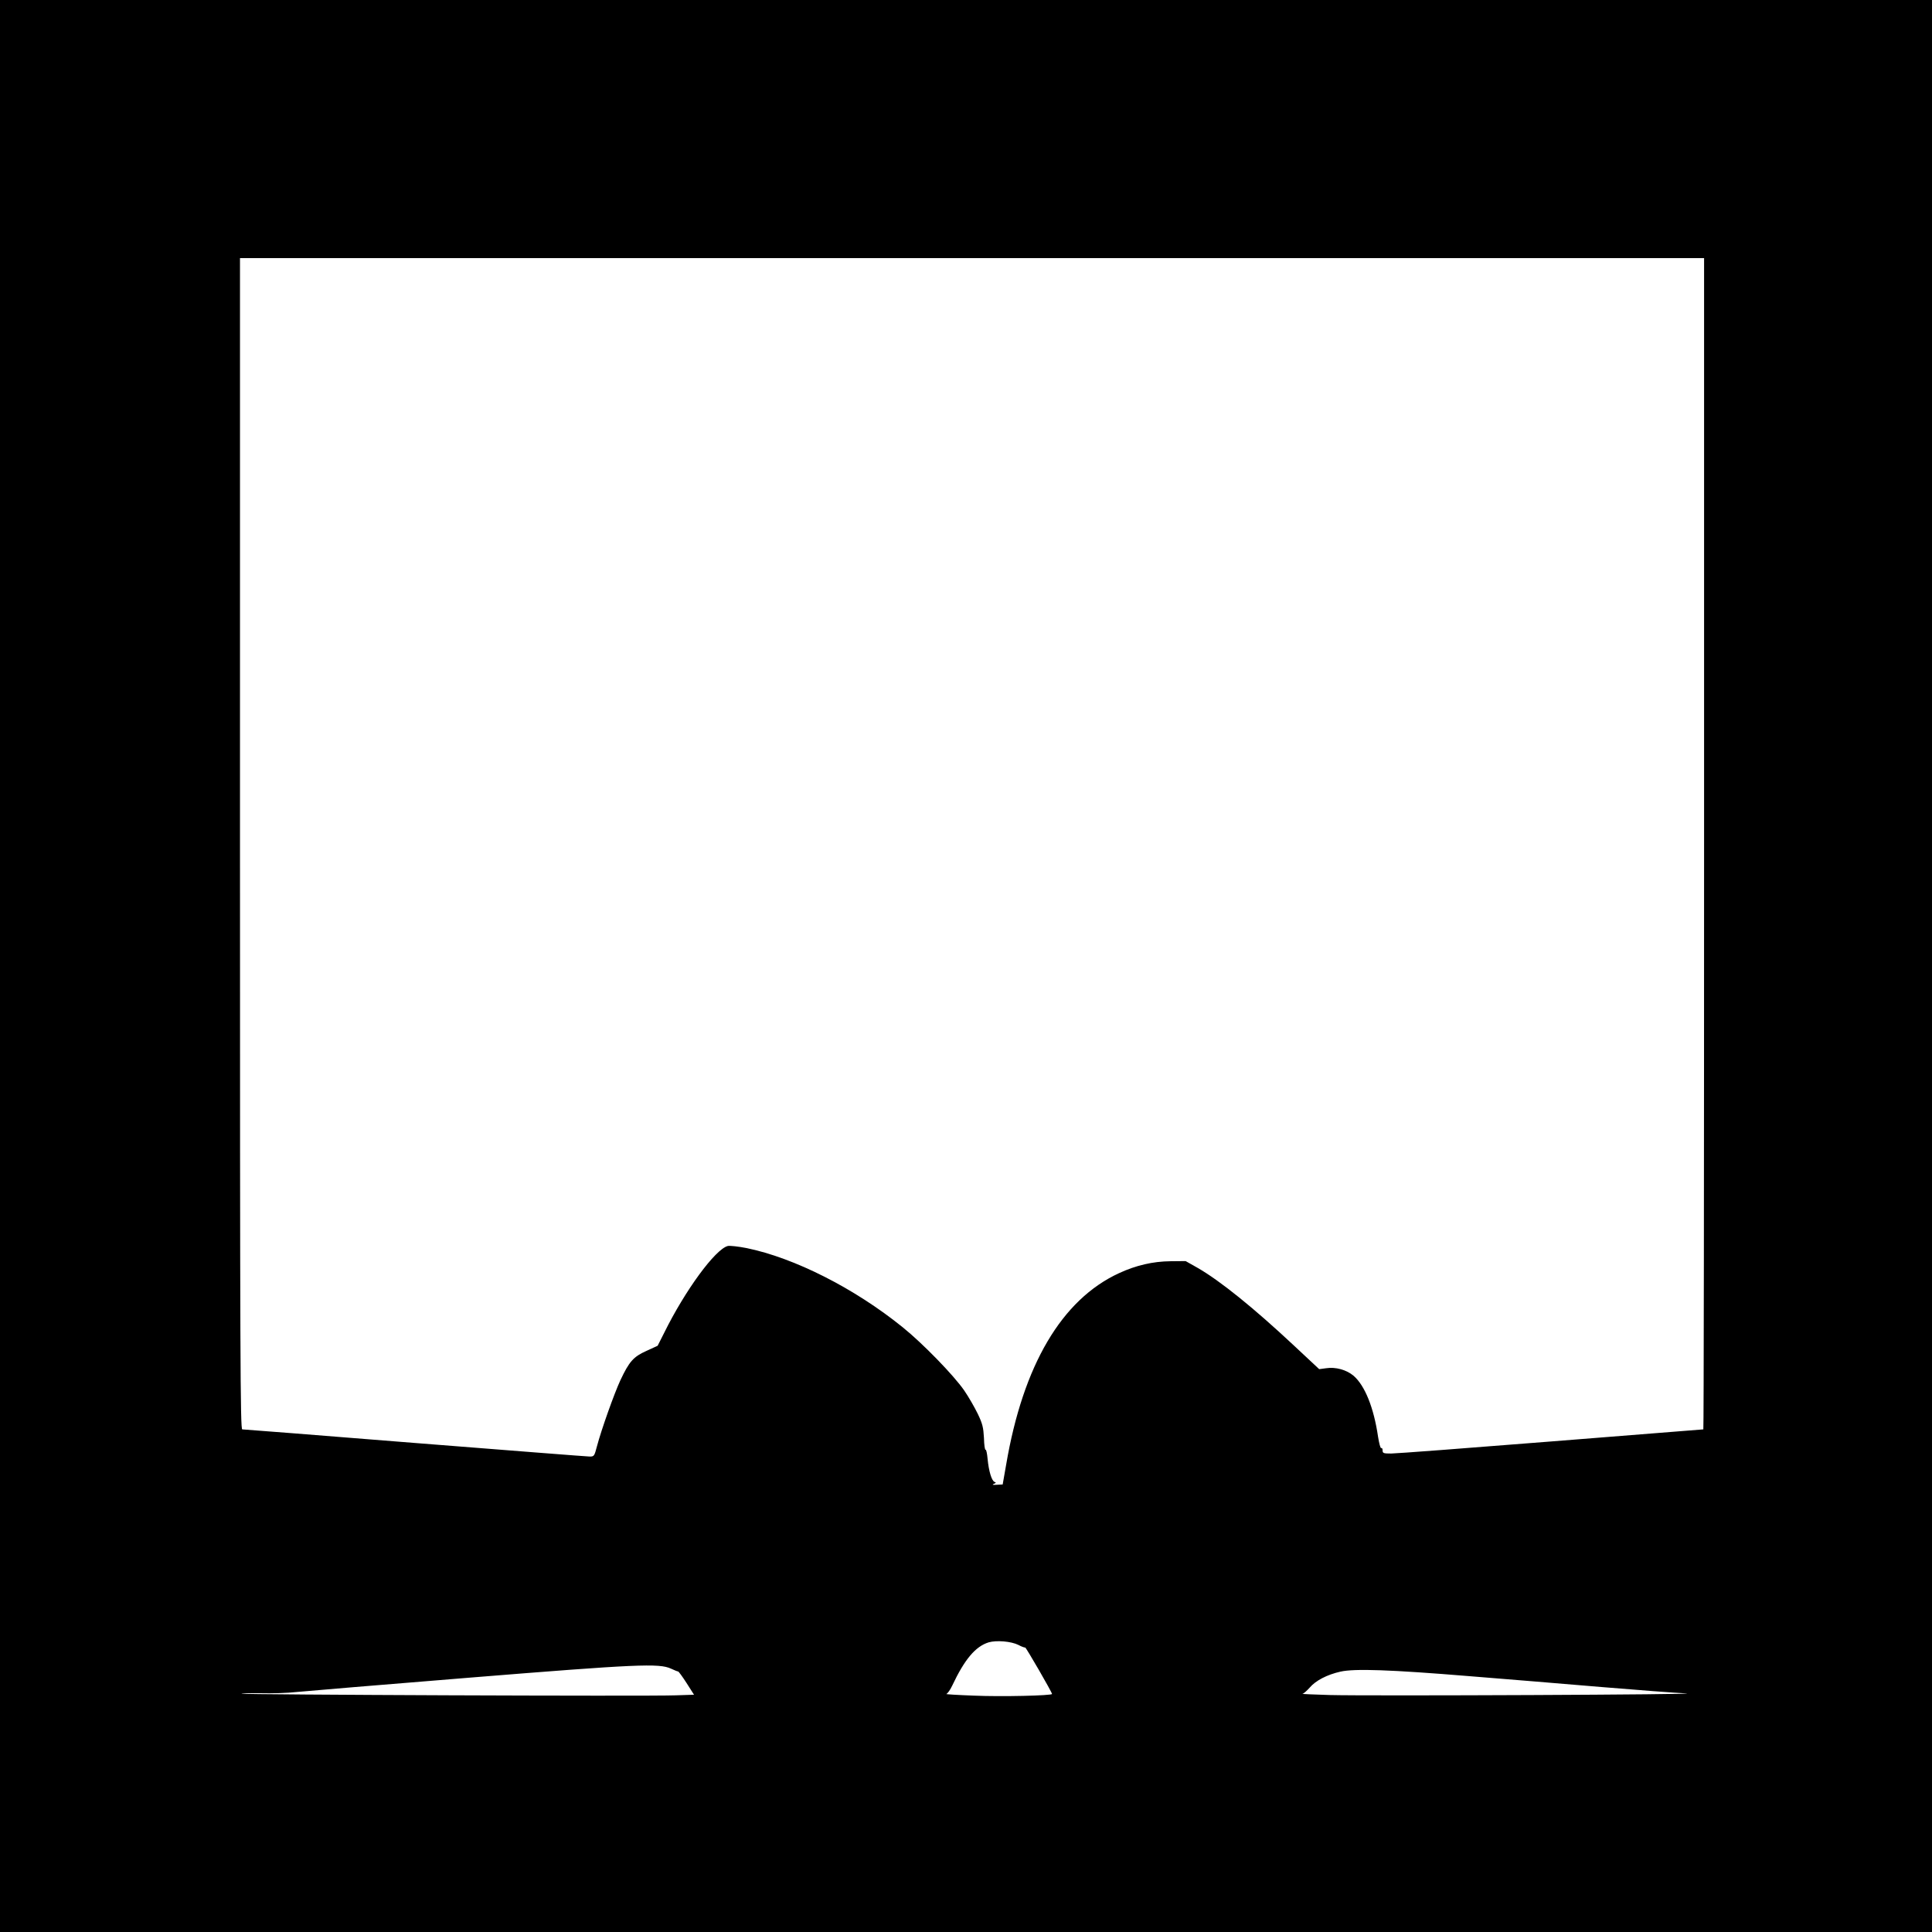 <?xml version="1.0" standalone="no"?>
<!DOCTYPE svg PUBLIC "-//W3C//DTD SVG 20010904//EN"
 "http://www.w3.org/TR/2001/REC-SVG-20010904/DTD/svg10.dtd">
<svg version="1.0" xmlns="http://www.w3.org/2000/svg"
 width="1280pt" height="1280pt" viewBox="0 0 1280 1280"
 preserveAspectRatio="xMidYMid meet">
<g transform="translate(0,1280) scale(0.1,-0.1)"
fill="#000000" stroke="none">
<path d="M0 6400 l0 -6400 6400 0 6400 0 0 6400 0 6400 -6400 0 -6400 0 0
-6400z m11290 810 c0 -2134 -2 -3880 -5 -3880 -2 0 -456 -36 -1008 -80 -552
-44 -1029 -80 -1060 -80 -51 0 -57 2 -57 21 0 11 -4 18 -9 15 -5 -3 -14 31
-21 75 -28 192 -87 339 -162 404 -47 40 -120 60 -183 50 l-45 -6 -168 157
c-265 248 -489 429 -639 515 l-78 44 -100 -1 c-116 -1 -229 -27 -341 -79 -380
-175 -636 -610 -748 -1269 l-23 -131 -39 -2 c-27 -2 -33 0 -20 6 16 6 17 9 5
13 -19 8 -38 70 -46 153 -3 35 -9 62 -13 60 -5 -3 -10 32 -11 78 -4 70 -9 93
-41 160 -21 43 -61 113 -90 155 -69 100 -275 312 -408 419 -319 258 -717 459
-1033 524 -56 11 -112 17 -125 14 -83 -21 -283 -294 -422 -576 l-43 -85 -74
-34 c-87 -39 -114 -70 -173 -195 -40 -86 -126 -327 -155 -437 -17 -65 -19 -68
-48 -68 -16 0 -538 41 -1159 90 -620 50 -1135 90 -1143 90 -13 0 -15 457 -15
3880 l0 3880 4850 0 4850 0 0 -3880z m-4543 -5308 c22 -12 43 -19 45 -17 4 4
178 -297 178 -308 0 -11 -335 -19 -517 -11 -109 4 -191 9 -183 11 8 3 26 28
39 56 82 174 154 259 241 286 52 15 149 7 197 -17z m-2302 -157 c22 -10 43
-19 48 -19 4 -1 29 -35 56 -77 l49 -77 -122 -4 c-178 -7 -2876 4 -2876 11 0 3
57 4 127 3 71 -2 178 1 238 8 61 6 576 49 1145 95 1113 90 1257 96 1335 60z
m5290 -50 c242 -19 636 -52 875 -72 239 -20 491 -39 560 -42 157 -8 -2094 -18
-2360 -11 -107 3 -189 7 -181 8 8 1 29 20 48 41 40 47 115 86 204 106 93 21
331 13 854 -30z"/>
</g>
</svg>
